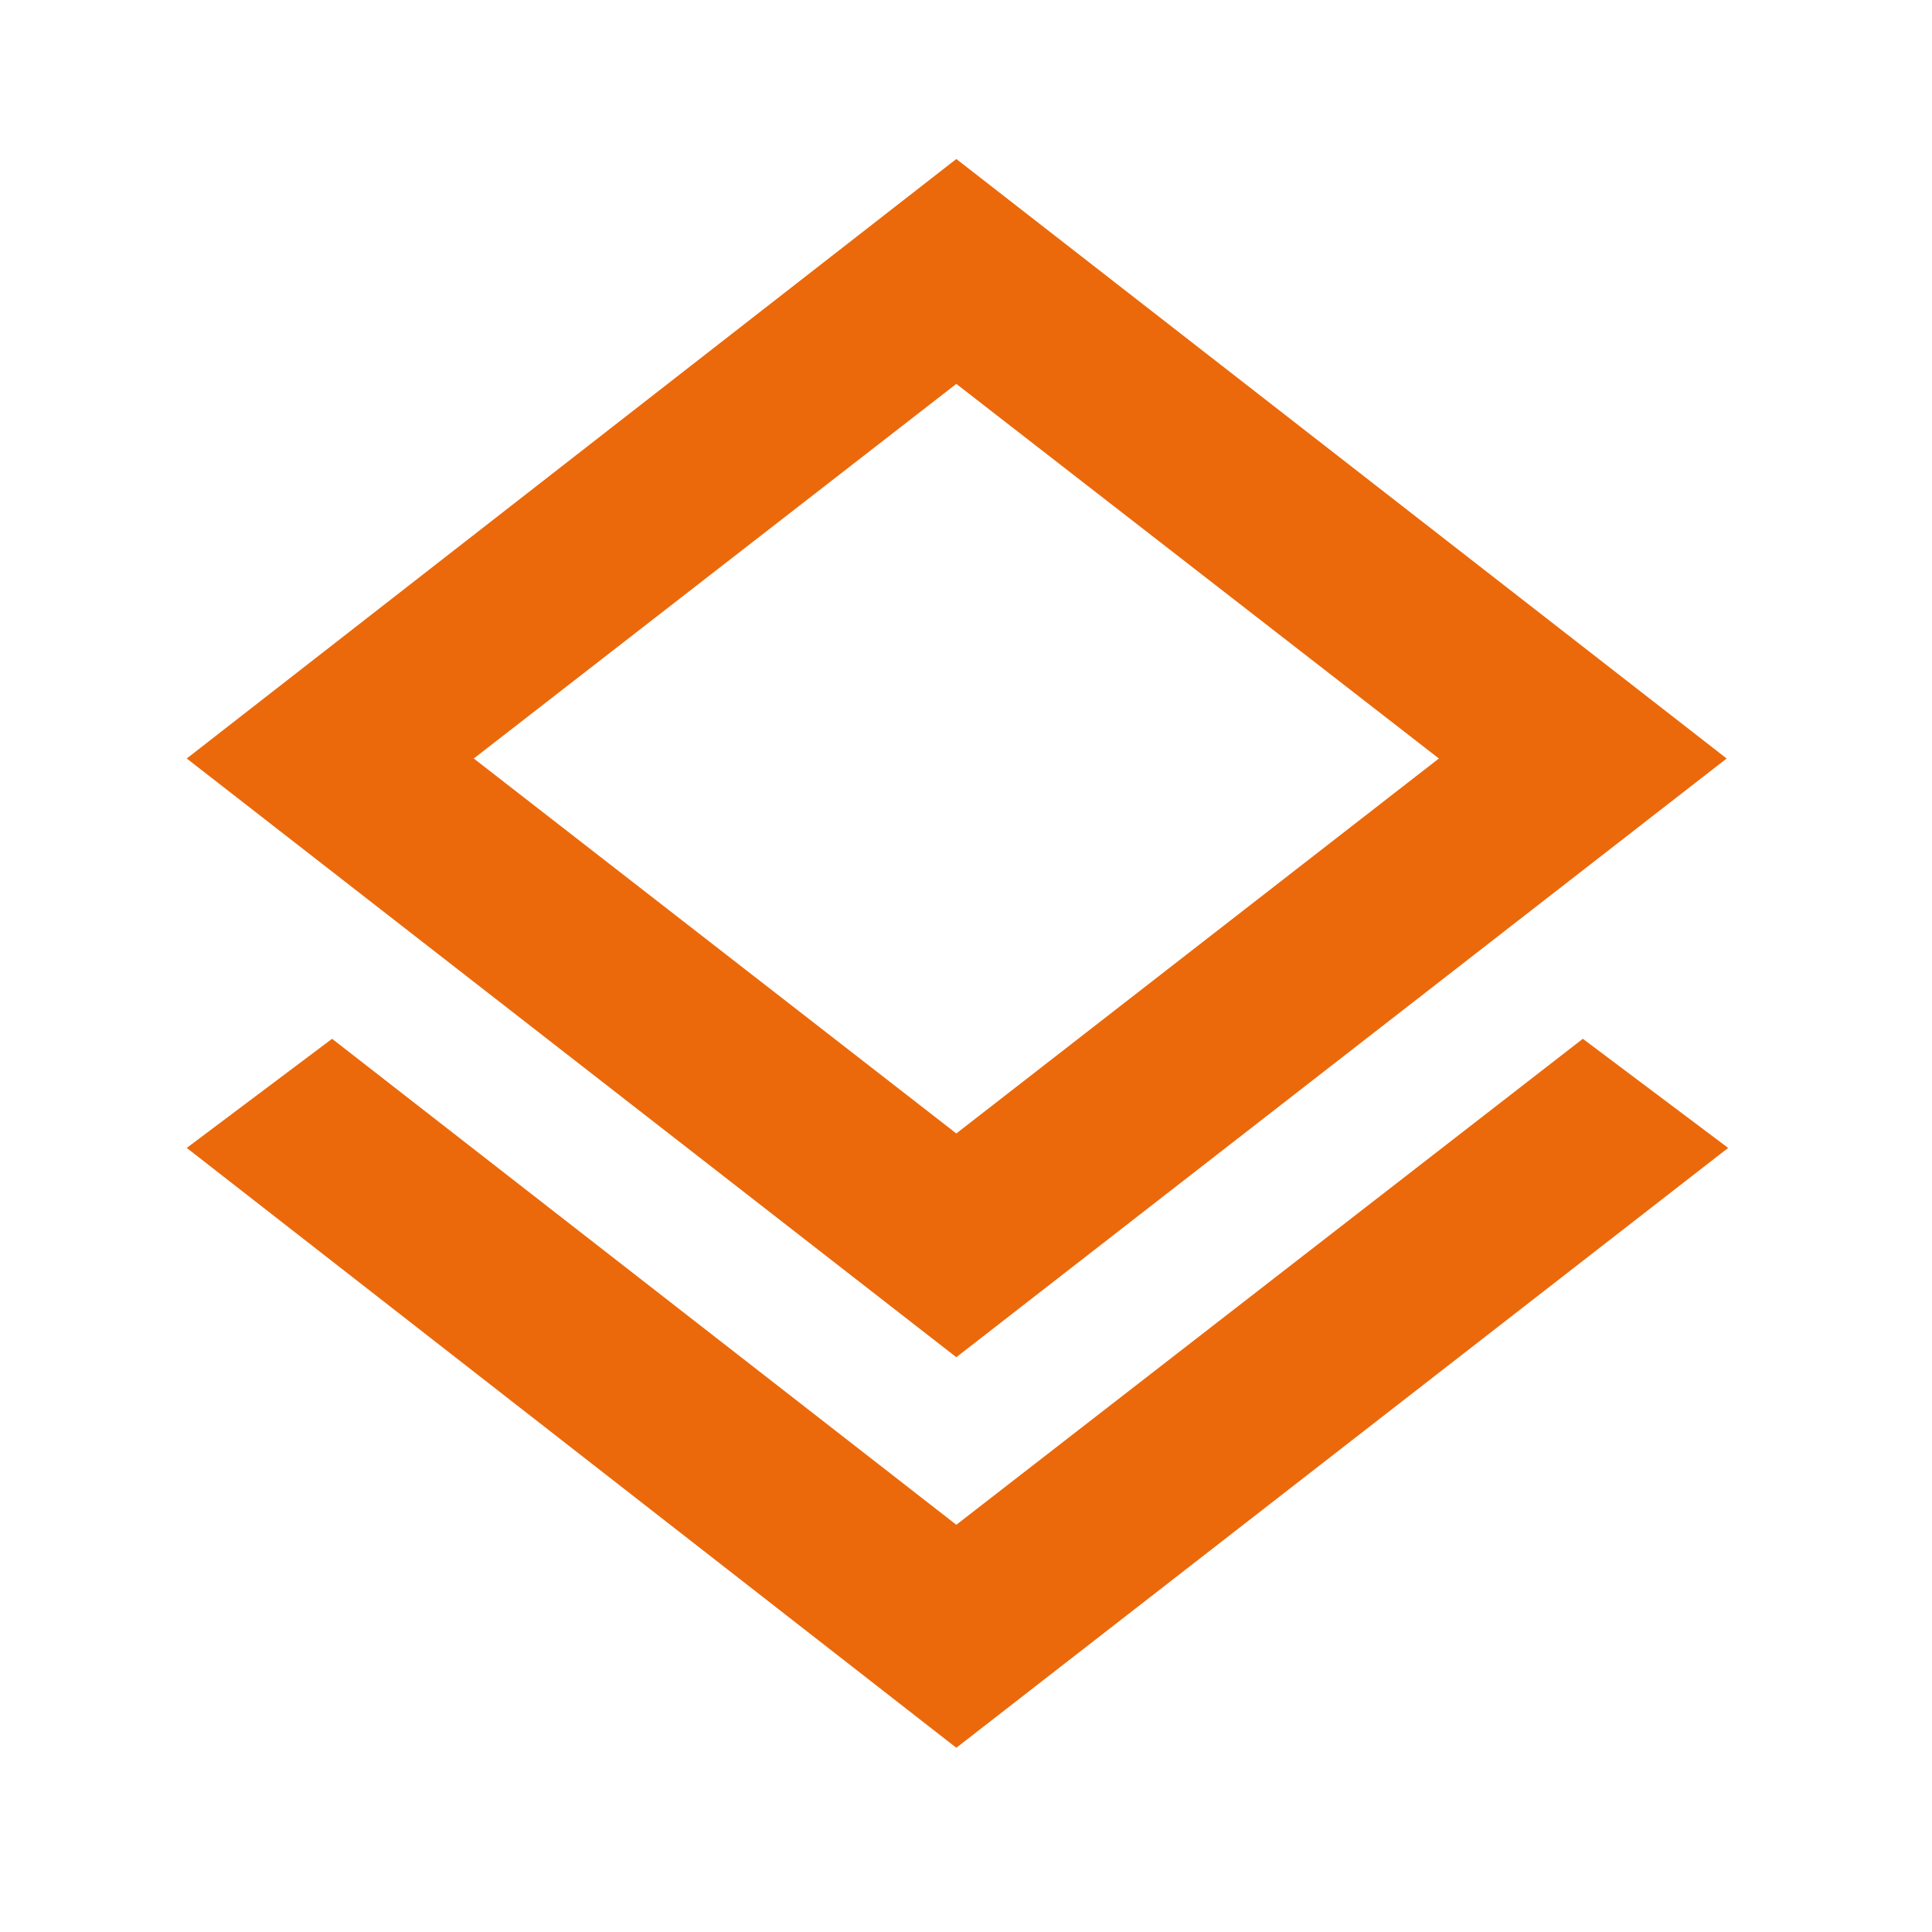 <svg width="87" height="87" viewBox="0 0 87 87" fill="none" xmlns="http://www.w3.org/2000/svg">
<mask id="mask0_230_1223" style="mask-type:alpha" maskUnits="userSpaceOnUse" x="0" y="0" width="87" height="87">
<rect width="86.231" height="86.231" fill="#D9D9D9"/>
</mask>
<g mask="url(#mask0_230_1223)">
<path d="M43.064 78.704L8.409 51.692L14.954 46.778L43.064 68.662L71.277 46.778L77.821 51.692L43.064 78.704ZM43.064 61.117L8.409 34.156L43.064 7.16L77.753 34.156L43.064 61.117ZM43.064 51.041L64.794 34.156L43.064 17.287L21.335 34.156L43.064 51.041Z" fill="#EB690B"/>
</g>
</svg>
